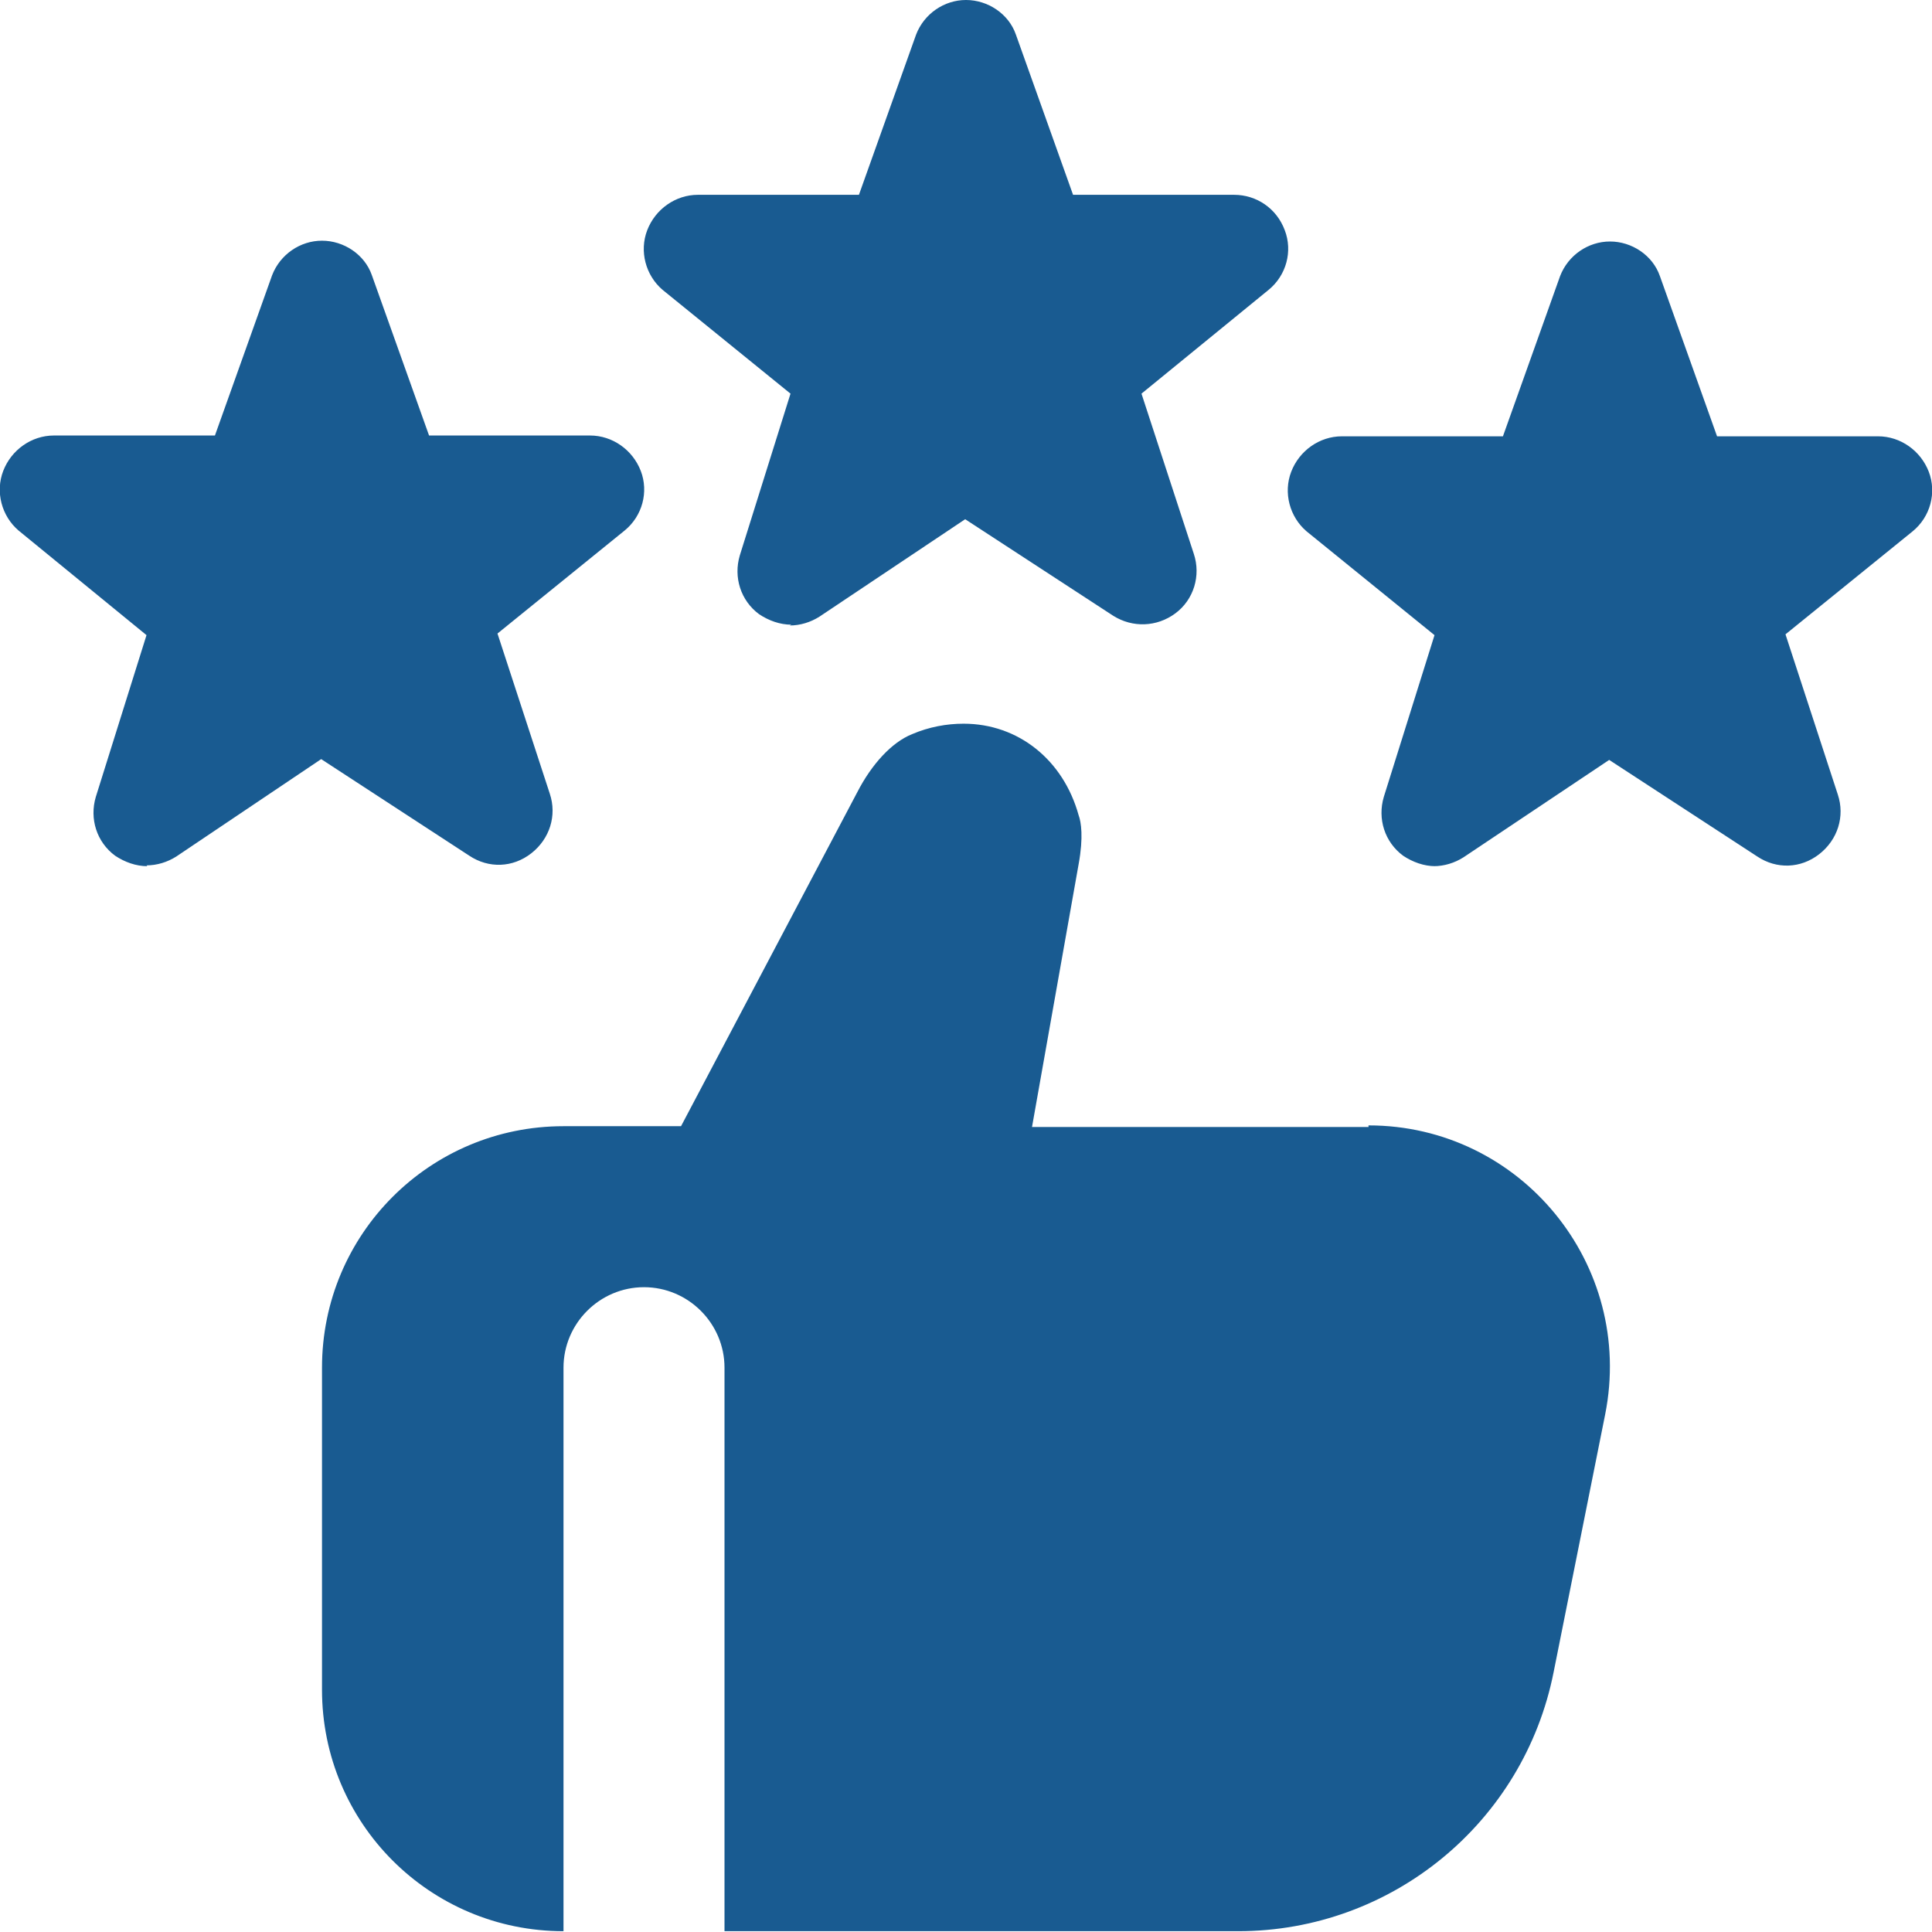 <svg viewBox="0 0 24 24" xmlns="http://www.w3.org/2000/svg" data-name="Layer 1" id="Layer_1">
  <defs>
    <style>
      .cls-1 {
        fill: #195b91;
      }
    </style>
  </defs>
  <path d="M17.83,10.76c-.14,0-.28-.05-.4-.13-.23-.17-.32-.46-.24-.73l.63-2.01-1.59-1.29c-.21-.18-.29-.48-.19-.74.1-.26.35-.44.63-.44h2l.71-1.99c.1-.26.35-.43.62-.43s.53.17.62.43l.71,1.99h2c.28,0,.53.18.63.44s.02.56-.2.74l-1.58,1.28.65,1.99c.09.27,0,.56-.23.74s-.53.19-.77.03l-1.84-1.2-1.81,1.21c-.11.07-.24.11-.37.11h0ZM9.83,7.76c-.14,0-.28-.05-.4-.13-.23-.17-.32-.46-.24-.73l.63-2.01-1.59-1.29c-.21-.18-.29-.48-.19-.74.1-.26.35-.44.63-.44h2l.71-1.99c.1-.26.35-.43.62-.43s.53.17.62.43l.71,1.99h2c.28,0,.53.17.63.44.1.26.02.56-.2.74l-1.58,1.29.65,1.99c.09.27,0,.57-.23.74-.23.17-.53.18-.77.03l-1.84-1.2-1.81,1.21c-.11.07-.24.11-.37.11h0ZM1.83,10.76c-.14,0-.28-.05-.4-.13-.23-.17-.32-.46-.24-.73l.63-2.01L.23,6.59c-.21-.18-.29-.48-.19-.74.1-.26.35-.44.63-.44h2l.71-1.99c.1-.26.35-.43.62-.43s.53.17.62.43l.71,1.99h2c.28,0,.53.18.63.44s.02.56-.2.74l-1.58,1.28.65,1.99c.09.27,0,.56-.23.74s-.53.19-.77.03l-1.84-1.2-1.8,1.21c-.11.07-.24.11-.37.11h0ZM17,14h-4.18l.58-3.27c.06-.33.03-.52,0-.6-.19-.69-.75-1.14-1.43-1.14-.21,0-.43.04-.64.13-.25.1-.5.37-.68.72l-2.19,4.15h-1.46c-1.66,0-3,1.34-3,3v4c0,1.66,1.34,3,3,3h0v-7c0-.55.45-1,1-1s1,.45,1,1v7h6.38c1.91,0,3.55-1.35,3.92-3.22l.64-3.2c.37-1.86-1.05-3.59-2.94-3.59h0Z" class="cls-1"></path>
</svg>
